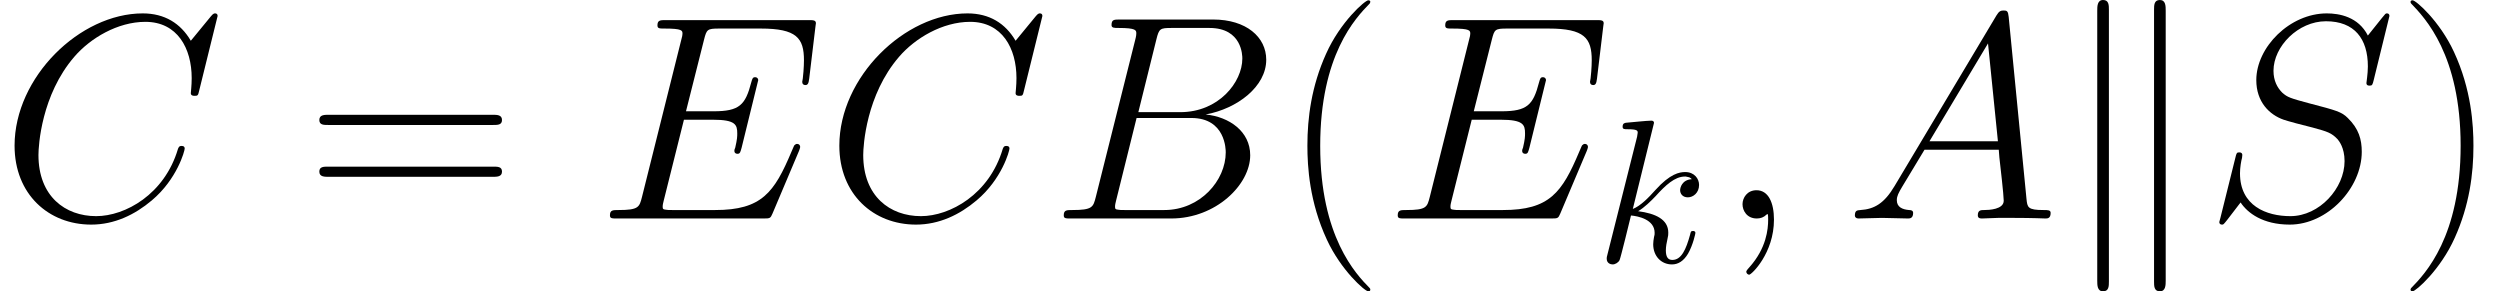 <?xml version='1.0' encoding='UTF-8'?>
<!-- This file was generated by dvisvgm 2.6.3 -->
<svg version='1.1' xmlns='http://www.w3.org/2000/svg' xmlns:xlink='http://www.w3.org/1999/xlink' width='136.795pt' height='15.94pt' viewBox='164.728 85.878 136.795 15.94'>
<defs>
<path id='g0-107' d='M2.742 -11.413C2.742 -11.668 2.742 -11.955 2.423 -11.955S2.104 -11.604 2.104 -11.365V3.395C2.104 3.65 2.104 3.985 2.423 3.985S2.742 3.698 2.742 3.443V-11.413ZM5.85 -11.365C5.85 -11.62 5.85 -11.955 5.531 -11.955S5.212 -11.668 5.212 -11.413V3.443C5.212 3.698 5.212 3.985 5.531 3.985S5.85 3.634 5.85 3.395V-11.365Z'/>
<path id='g1-107' d='M3.202 -7.621C3.202 -7.632 3.202 -7.744 3.057 -7.744C2.801 -7.744 1.986 -7.654 1.696 -7.632C1.607 -7.621 1.484 -7.61 1.484 -7.409C1.484 -7.275 1.584 -7.275 1.752 -7.275C2.287 -7.275 2.31 -7.197 2.31 -7.085L2.276 -6.862L0.658 -0.435C0.614 -0.279 0.614 -0.257 0.614 -0.19C0.614 0.067 0.837 0.123 0.937 0.123C1.082 0.123 1.25 0.022 1.317 -0.112C1.372 -0.212 1.875 -2.276 1.942 -2.555C2.321 -2.522 3.236 -2.343 3.236 -1.607C3.236 -1.529 3.236 -1.484 3.202 -1.372C3.18 -1.239 3.158 -1.105 3.158 -0.982C3.158 -0.324 3.604 0.123 4.184 0.123C4.519 0.123 4.82 -0.056 5.066 -0.469C5.345 -0.96 5.467 -1.573 5.467 -1.596C5.467 -1.707 5.367 -1.707 5.334 -1.707C5.222 -1.707 5.211 -1.663 5.177 -1.506C4.954 -0.692 4.698 -0.123 4.207 -0.123C3.995 -0.123 3.85 -0.245 3.85 -0.647C3.85 -0.837 3.894 -1.093 3.939 -1.272C3.983 -1.462 3.983 -1.506 3.983 -1.618C3.983 -2.343 3.28 -2.667 2.332 -2.79C2.678 -2.99 3.035 -3.347 3.292 -3.615C3.827 -4.207 4.341 -4.686 4.887 -4.686C4.954 -4.686 4.965 -4.686 4.988 -4.675C5.122 -4.653 5.133 -4.653 5.222 -4.586C5.244 -4.575 5.244 -4.564 5.267 -4.541C4.731 -4.508 4.631 -4.073 4.631 -3.939C4.631 -3.76 4.753 -3.548 5.055 -3.548C5.345 -3.548 5.668 -3.794 5.668 -4.229C5.668 -4.564 5.412 -4.932 4.91 -4.932C4.597 -4.932 4.084 -4.843 3.28 -3.95C2.901 -3.526 2.466 -3.08 2.042 -2.912L3.202 -7.621Z'/>
<path id='g2-59' d='M3.108 0.064C3.108 -0.861 2.805 -1.546 2.152 -1.546C1.642 -1.546 1.387 -1.132 1.387 -0.781S1.626 0 2.168 0C2.375 0 2.55 -0.064 2.694 -0.207C2.726 -0.239 2.742 -0.239 2.758 -0.239C2.79 -0.239 2.79 -0.016 2.79 0.064C2.79 0.59 2.694 1.626 1.769 2.662C1.594 2.853 1.594 2.885 1.594 2.917C1.594 2.997 1.674 3.076 1.753 3.076C1.881 3.076 3.108 1.897 3.108 0.064Z'/>
<path id='g2-65' d='M2.71 -1.769C2.152 -0.829 1.61 -0.51 0.845 -0.462C0.669 -0.446 0.542 -0.446 0.542 -0.159C0.542 -0.064 0.622 0 0.733 0C1.02 0 1.737 -0.032 2.024 -0.032C2.487 -0.032 2.997 0 3.443 0C3.539 0 3.73 0 3.73 -0.303C3.73 -0.446 3.602 -0.462 3.507 -0.462C3.14 -0.494 2.837 -0.622 2.837 -1.004C2.837 -1.227 2.933 -1.403 3.14 -1.753L4.352 -3.762H8.416C8.432 -3.618 8.432 -3.491 8.448 -3.347C8.496 -2.933 8.687 -1.275 8.687 -0.972C8.687 -0.494 7.874 -0.462 7.619 -0.462C7.444 -0.462 7.269 -0.462 7.269 -0.175C7.269 0 7.412 0 7.508 0C7.779 0 8.098 -0.032 8.369 -0.032H9.277C10.25 -0.032 10.951 0 10.967 0C11.078 0 11.254 0 11.254 -0.303C11.254 -0.462 11.11 -0.462 10.871 -0.462C9.995 -0.462 9.979 -0.606 9.931 -1.084L8.958 -11.031C8.927 -11.349 8.863 -11.381 8.687 -11.381C8.528 -11.381 8.432 -11.349 8.289 -11.11L2.71 -1.769ZM4.623 -4.224L7.827 -9.58L8.369 -4.224H4.623Z'/>
<path id='g2-66' d='M5.834 -9.803C5.978 -10.393 6.041 -10.425 6.663 -10.425H8.735C10.536 -10.425 10.536 -8.895 10.536 -8.751C10.536 -7.46 9.245 -5.818 7.141 -5.818H4.846L5.834 -9.803ZM8.528 -5.691C10.266 -6.009 11.844 -7.221 11.844 -8.687C11.844 -9.931 10.744 -10.887 8.942 -10.887H3.826C3.523 -10.887 3.379 -10.887 3.379 -10.584C3.379 -10.425 3.523 -10.425 3.762 -10.425C4.734 -10.425 4.734 -10.297 4.734 -10.122C4.734 -10.09 4.734 -9.995 4.67 -9.755L2.519 -1.18C2.375 -0.622 2.343 -0.462 1.227 -0.462C0.925 -0.462 0.765 -0.462 0.765 -0.175C0.765 0 0.861 0 1.18 0H6.647C9.086 0 10.967 -1.849 10.967 -3.459C10.967 -4.766 9.819 -5.563 8.528 -5.691ZM6.265 -0.462H4.113C3.889 -0.462 3.858 -0.462 3.762 -0.478C3.587 -0.494 3.571 -0.526 3.571 -0.654C3.571 -0.765 3.602 -0.861 3.634 -1.004L4.75 -5.499H7.747C9.628 -5.499 9.628 -3.746 9.628 -3.618C9.628 -2.088 8.241 -0.462 6.265 -0.462Z'/>
<path id='g2-67' d='M11.907 -11.078C11.907 -11.222 11.796 -11.222 11.764 -11.222S11.668 -11.222 11.541 -11.063L10.441 -9.724C9.883 -10.68 9.006 -11.222 7.811 -11.222C4.368 -11.222 0.797 -7.731 0.797 -3.985C0.797 -1.323 2.662 0.335 4.989 0.335C6.265 0.335 7.38 -0.207 8.305 -0.988C9.692 -2.152 10.106 -3.698 10.106 -3.826C10.106 -3.969 9.979 -3.969 9.931 -3.969C9.787 -3.969 9.771 -3.873 9.739 -3.81C9.006 -1.323 6.854 -0.128 5.26 -0.128C3.571 -0.128 2.104 -1.211 2.104 -3.475C2.104 -3.985 2.264 -6.759 4.065 -8.847C4.941 -9.867 6.44 -10.76 7.954 -10.76C9.708 -10.76 10.489 -9.309 10.489 -7.683C10.489 -7.269 10.441 -6.918 10.441 -6.854C10.441 -6.711 10.6 -6.711 10.648 -6.711C10.823 -6.711 10.839 -6.727 10.903 -7.014L11.907 -11.078Z'/>
<path id='g2-69' d='M11.078 -3.698C11.094 -3.746 11.142 -3.858 11.142 -3.921C11.142 -4.001 11.078 -4.081 10.983 -4.081C10.919 -4.081 10.887 -4.065 10.839 -4.017C10.807 -4.001 10.807 -3.969 10.664 -3.65C9.724 -1.419 9.038 -0.462 6.488 -0.462H4.16C3.937 -0.462 3.905 -0.462 3.81 -0.478C3.634 -0.494 3.618 -0.526 3.618 -0.654C3.618 -0.765 3.65 -0.861 3.682 -1.004L4.782 -5.404H6.36C7.603 -5.404 7.699 -5.133 7.699 -4.655C7.699 -4.495 7.699 -4.352 7.588 -3.873C7.556 -3.81 7.54 -3.746 7.54 -3.698C7.54 -3.587 7.619 -3.539 7.715 -3.539C7.859 -3.539 7.874 -3.65 7.938 -3.873L8.847 -7.572C8.847 -7.651 8.783 -7.731 8.687 -7.731C8.544 -7.731 8.528 -7.667 8.464 -7.444C8.145 -6.217 7.827 -5.866 6.408 -5.866H4.894L5.882 -9.787C6.025 -10.345 6.057 -10.393 6.711 -10.393H8.99C10.951 -10.393 11.349 -9.867 11.349 -8.656C11.349 -8.64 11.349 -8.193 11.286 -7.667C11.27 -7.603 11.254 -7.508 11.254 -7.476C11.254 -7.348 11.333 -7.301 11.429 -7.301C11.541 -7.301 11.604 -7.364 11.636 -7.651L11.971 -10.441C11.971 -10.489 12.003 -10.648 12.003 -10.68C12.003 -10.855 11.86 -10.855 11.573 -10.855H3.794C3.491 -10.855 3.332 -10.855 3.332 -10.568C3.332 -10.393 3.443 -10.393 3.714 -10.393C4.702 -10.393 4.702 -10.281 4.702 -10.106C4.702 -10.026 4.686 -9.963 4.639 -9.787L2.487 -1.18C2.343 -0.622 2.311 -0.462 1.196 -0.462C0.893 -0.462 0.733 -0.462 0.733 -0.175C0.733 0 0.829 0 1.148 0H9.15C9.5 0 9.516 -0.016 9.628 -0.271L11.078 -3.698Z'/>
<path id='g2-83' d='M10.122 -11.078C10.122 -11.222 10.01 -11.222 9.979 -11.222C9.915 -11.222 9.899 -11.206 9.708 -10.967C9.612 -10.855 8.958 -10.026 8.942 -10.01C8.416 -11.047 7.364 -11.222 6.695 -11.222C4.67 -11.222 2.837 -9.373 2.837 -7.572C2.837 -6.376 3.555 -5.675 4.336 -5.404C4.511 -5.34 5.452 -5.085 5.93 -4.973C6.743 -4.75 6.95 -4.686 7.285 -4.336C7.348 -4.256 7.667 -3.889 7.667 -3.14C7.667 -1.658 6.296 -0.128 4.702 -0.128C3.395 -0.128 1.945 -0.685 1.945 -2.471C1.945 -2.774 2.008 -3.156 2.056 -3.316C2.056 -3.363 2.072 -3.443 2.072 -3.475C2.072 -3.539 2.04 -3.618 1.913 -3.618C1.769 -3.618 1.753 -3.587 1.69 -3.316L0.877 -0.048C0.877 -0.032 0.813 0.175 0.813 0.191C0.813 0.335 0.94 0.335 0.972 0.335C1.036 0.335 1.052 0.319 1.243 0.08L1.977 -0.877C2.359 -0.303 3.188 0.335 4.67 0.335C6.727 0.335 8.608 -1.658 8.608 -3.65C8.608 -4.32 8.448 -4.91 7.843 -5.499C7.508 -5.834 7.221 -5.914 5.754 -6.296C4.686 -6.583 4.543 -6.631 4.256 -6.886C3.985 -7.157 3.778 -7.54 3.778 -8.082C3.778 -9.421 5.133 -10.792 6.647 -10.792C8.209 -10.792 8.942 -9.835 8.942 -8.321C8.942 -7.906 8.863 -7.476 8.863 -7.412C8.863 -7.269 8.99 -7.269 9.038 -7.269C9.182 -7.269 9.198 -7.317 9.261 -7.572L10.122 -11.078Z'/>
<path id='g3-40' d='M4.878 3.889C4.878 3.873 4.878 3.842 4.83 3.794C4.097 3.045 2.136 1.004 2.136 -3.969S4.065 -10.967 4.846 -11.764C4.846 -11.78 4.878 -11.812 4.878 -11.86S4.83 -11.939 4.766 -11.939C4.591 -11.939 3.236 -10.76 2.455 -9.006C1.658 -7.237 1.435 -5.515 1.435 -3.985C1.435 -2.837 1.546 -0.893 2.503 1.164C3.268 2.821 4.575 3.985 4.766 3.985C4.846 3.985 4.878 3.953 4.878 3.889Z'/>
<path id='g3-41' d='M4.192 -3.969C4.192 -5.117 4.081 -7.062 3.124 -9.118C2.359 -10.776 1.052 -11.939 0.861 -11.939C0.813 -11.939 0.749 -11.923 0.749 -11.844C0.749 -11.812 0.765 -11.796 0.781 -11.764C1.546 -10.967 3.491 -8.942 3.491 -3.985C3.491 0.988 1.562 3.013 0.781 3.81C0.765 3.842 0.749 3.858 0.749 3.889C0.749 3.969 0.813 3.985 0.861 3.985C1.036 3.985 2.391 2.805 3.172 1.052C3.969 -0.717 4.192 -2.439 4.192 -3.969Z'/>
<path id='g3-61' d='M10.25 -5.117C10.489 -5.117 10.728 -5.117 10.728 -5.388C10.728 -5.675 10.457 -5.675 10.186 -5.675H1.275C1.004 -5.675 0.733 -5.675 0.733 -5.388C0.733 -5.117 0.972 -5.117 1.211 -5.117H10.25ZM10.186 -2.279C10.457 -2.279 10.728 -2.279 10.728 -2.566C10.728 -2.837 10.489 -2.837 10.25 -2.837H1.211C0.972 -2.837 0.733 -2.837 0.733 -2.566C0.733 -2.279 1.004 -2.279 1.275 -2.279H10.186Z'/>
</defs>
<g id='page1'>
<use x='164.728' y='97.833' xlink:href='#g2-67'/>
<use x='181.468' y='97.833' xlink:href='#g3-61'/>
<use x='197.37' y='97.833' xlink:href='#g2-69'/>
<use x='209.858' y='97.833' xlink:href='#g2-67'/>
<use x='222.17' y='97.833' xlink:href='#g2-66'/>
<use x='234.831' y='97.833' xlink:href='#g3-40'/>
<use x='240.476' y='97.833' xlink:href='#g2-69'/>
<use x='252.03' y='100.224' xlink:href='#g1-107'/>
<use x='258.688' y='97.833' xlink:href='#g2-59'/>
<use x='265.681' y='97.833' xlink:href='#g2-65'/>
<use x='277.381' y='97.833' xlink:href='#g0-107'/>
<use x='285.351' y='97.833' xlink:href='#g2-83'/>
<use x='295.878' y='97.833' xlink:href='#g3-41'/>
</g>
</svg>